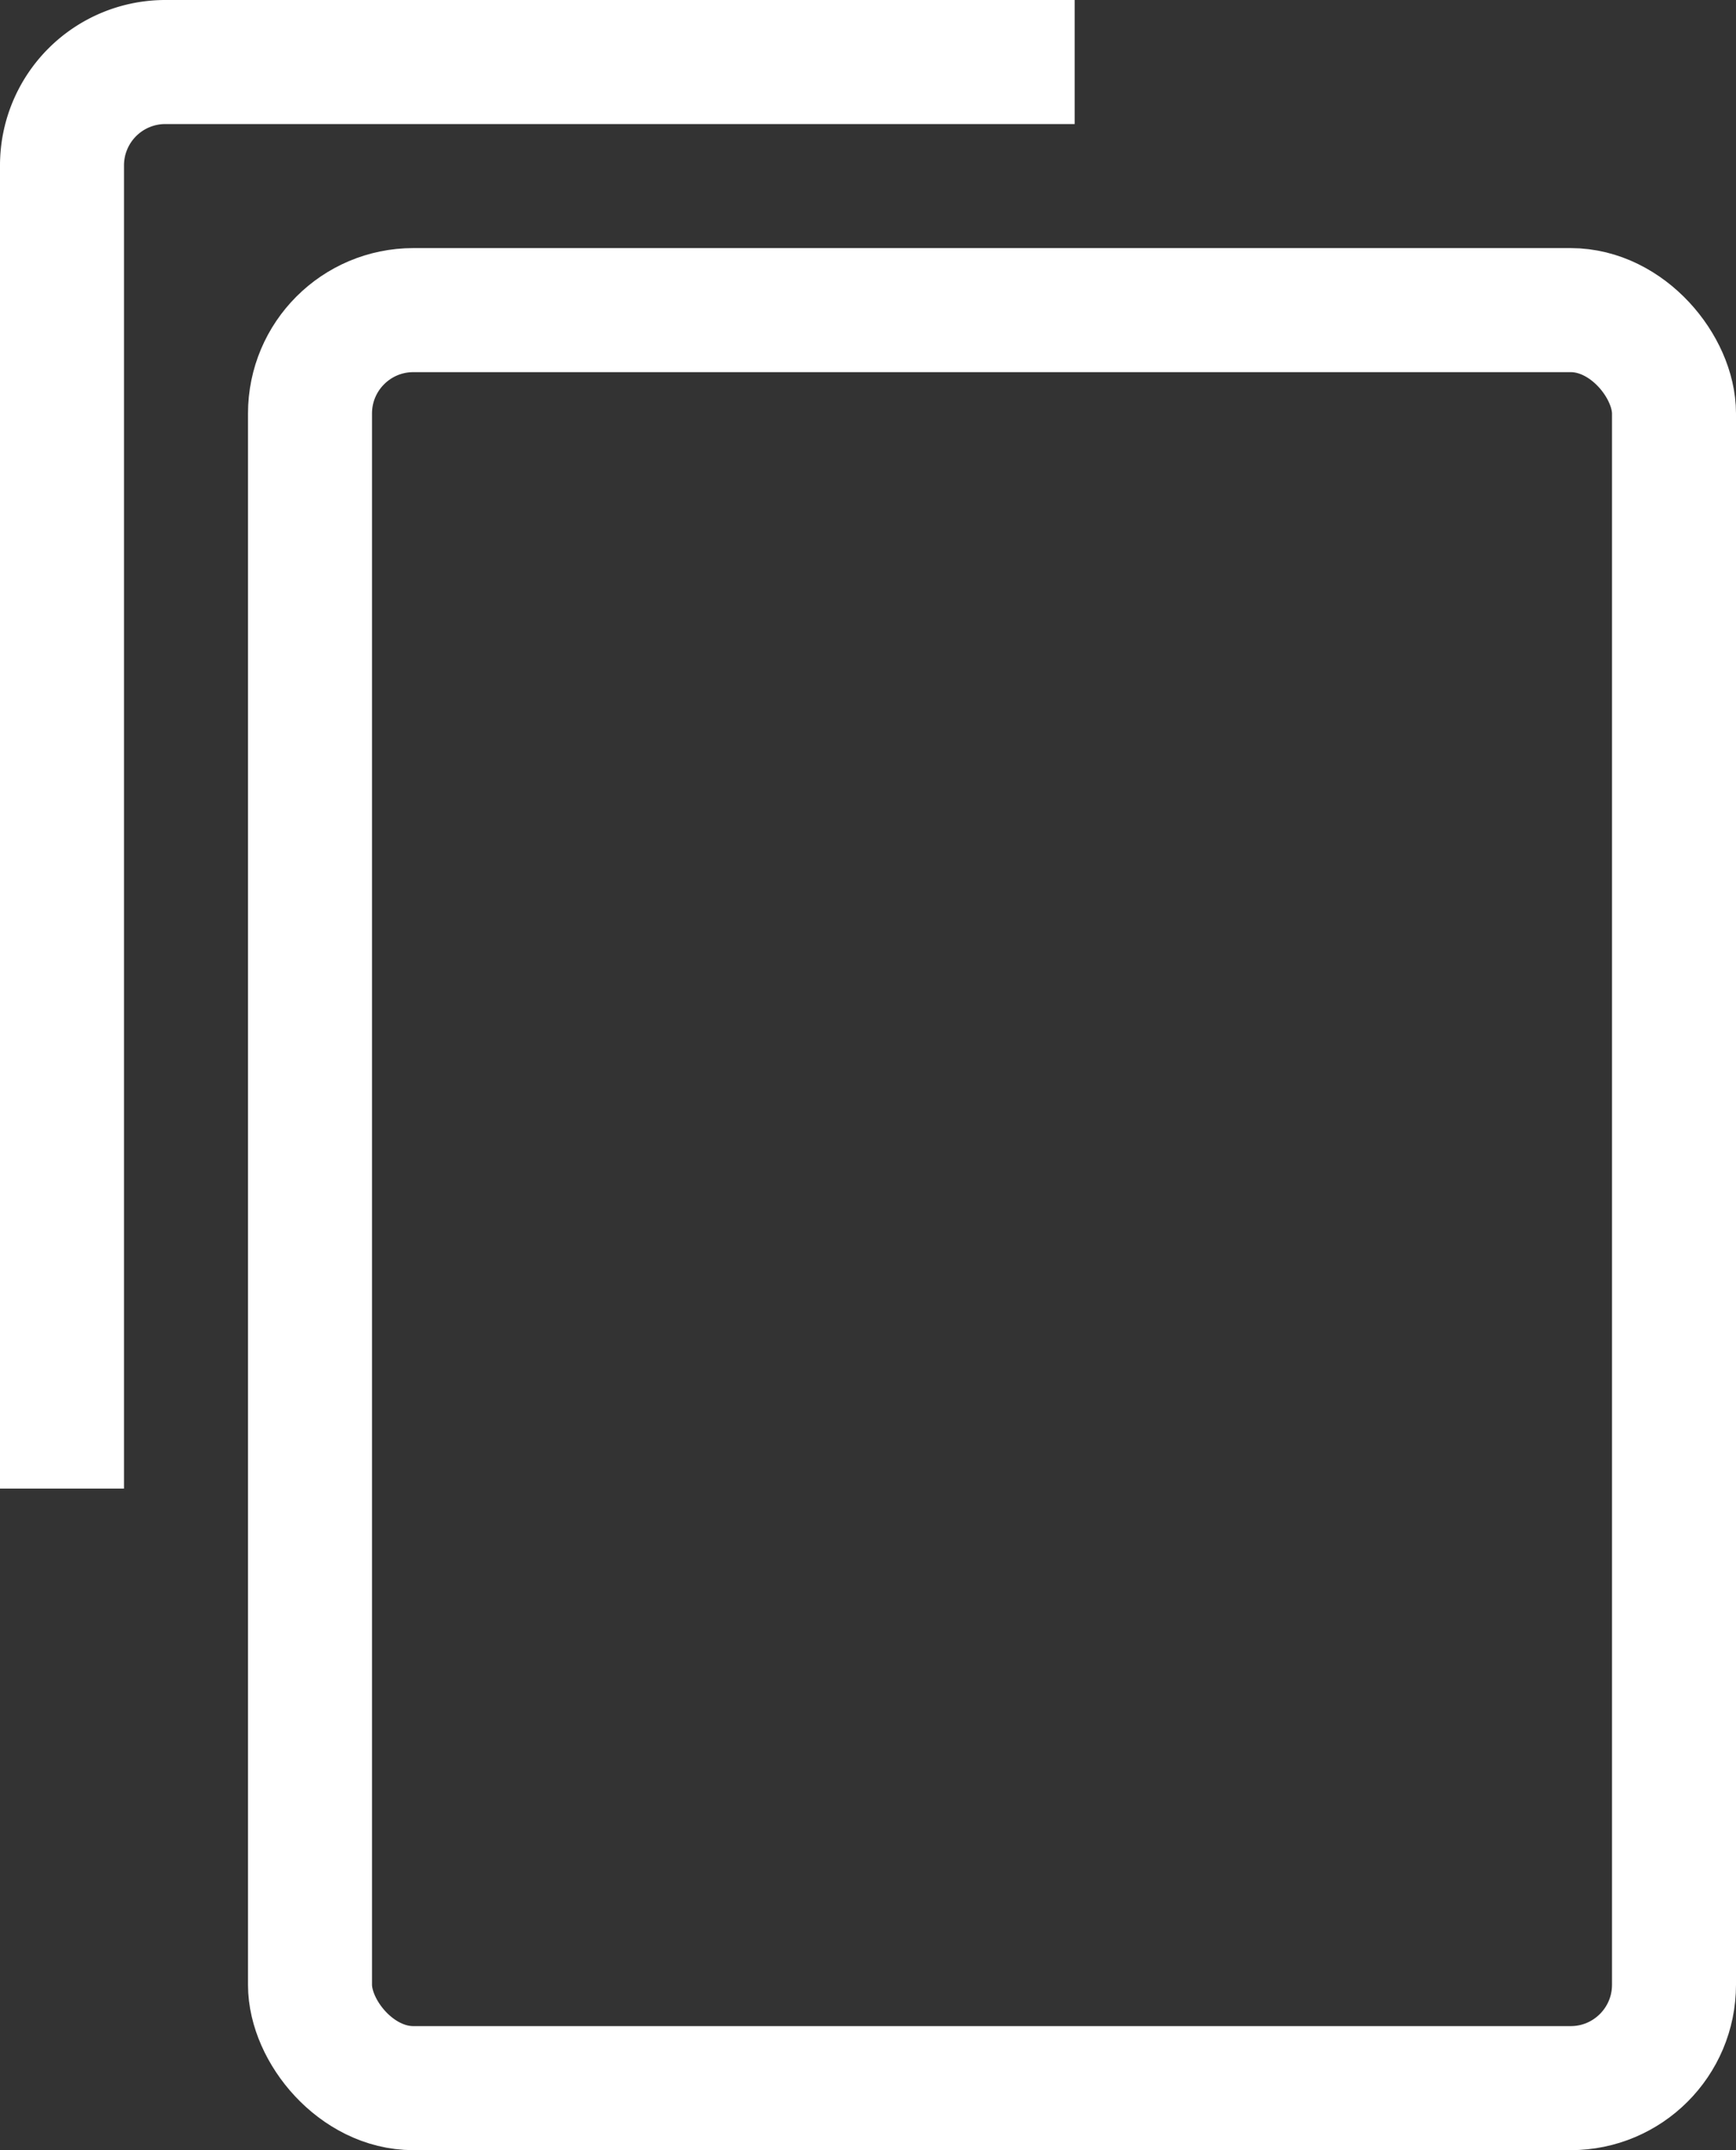 <svg xmlns="http://www.w3.org/2000/svg" width="21" height="26" viewBox="0 0 21 26">
  <rect x="0" y="0" width="21" height="26" fill="#333333" stroke="none"/>
  <g id="Group_220" data-name="Group 220" transform="translate(-6569 316)">
    <g id="Rectangle_130" data-name="Rectangle 130" transform="translate(6572 -313)" fill="none" stroke="#fff" stroke-width="1.5">
      <rect width="18" height="23" rx="2" stroke="none"/>
      <rect x="0.75" y="0.75" width="16.5" height="21.5" rx="1.25" fill="none"/>
    </g>
    <g id="Rectangle_131" data-name="Rectangle 131" transform="translate(5788.023 -1037.937)">
      <rect id="Rectangle_131-2" data-name="Rectangle 131" width="18" height="23" rx="2" transform="translate(780.977 721.937)" fill="none"/>
      <path id="Path_344" data-name="Path 344" d="M781.727,739.937v-16a1.25,1.25,0,0,1,1.25-1.25h11" fill="none" stroke="#fff" stroke-width="1.5"/>
    </g>
  </g>
</svg>

